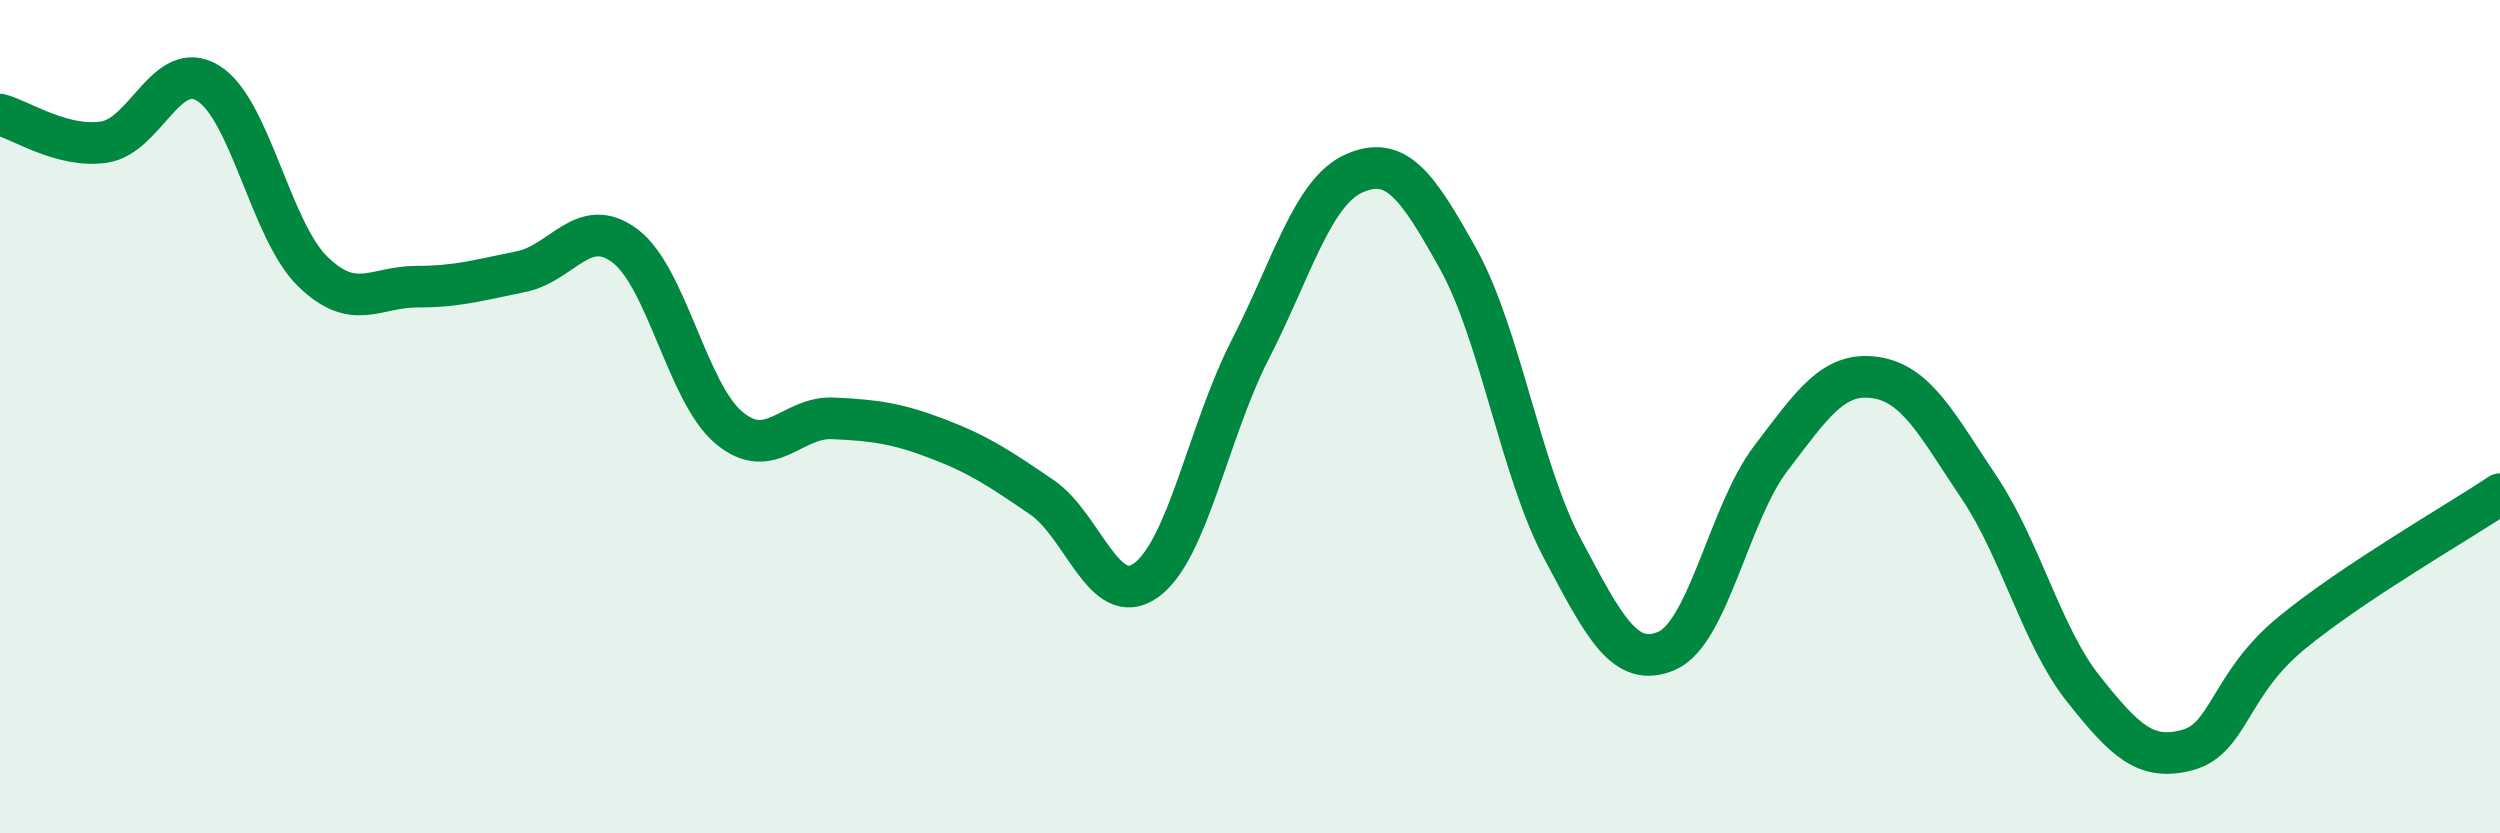 
    <svg width="60" height="20" viewBox="0 0 60 20" xmlns="http://www.w3.org/2000/svg">
      <path
        d="M 0,2.75 C 0.5,2.88 1.5,3.56 2.5,3.41 C 3.5,3.26 4,1.38 5,2 C 6,2.62 6.5,5.53 7.5,6.51 C 8.5,7.49 9,6.88 10,6.88 C 11,6.88 11.5,6.72 12.5,6.52 C 13.5,6.32 14,5.15 15,5.9 C 16,6.65 16.5,9.44 17.5,10.27 C 18.5,11.1 19,9.99 20,10.04 C 21,10.09 21.5,10.15 22.5,10.53 C 23.5,10.91 24,11.25 25,11.93 C 26,12.61 26.5,14.64 27.5,13.93 C 28.5,13.22 29,10.35 30,8.4 C 31,6.45 31.5,4.6 32.5,4.16 C 33.5,3.72 34,4.42 35,6.22 C 36,8.02 36.5,11.29 37.5,13.17 C 38.5,15.05 39,16.05 40,15.62 C 41,15.19 41.5,12.31 42.5,11 C 43.5,9.69 44,8.92 45,9.06 C 46,9.2 46.5,10.21 47.5,11.7 C 48.5,13.19 49,15.27 50,16.53 C 51,17.79 51.5,18.27 52.5,18 C 53.5,17.73 53.5,16.42 55,15.19 C 56.5,13.96 59,12.53 60,11.86L60 20L0 20Z"
        fill="#008740"
        opacity="0.1"
        stroke-linecap="round"
        stroke-linejoin="round"
      />
      <path
        d="M 0,2.75 C 0.5,2.88 1.5,3.56 2.5,3.41 C 3.5,3.26 4,1.38 5,2 C 6,2.62 6.5,5.53 7.5,6.51 C 8.5,7.49 9,6.88 10,6.88 C 11,6.88 11.5,6.72 12.5,6.52 C 13.5,6.32 14,5.15 15,5.9 C 16,6.65 16.5,9.44 17.5,10.27 C 18.5,11.1 19,9.99 20,10.04 C 21,10.09 21.5,10.15 22.5,10.53 C 23.5,10.91 24,11.25 25,11.93 C 26,12.61 26.5,14.64 27.5,13.93 C 28.5,13.22 29,10.35 30,8.4 C 31,6.45 31.5,4.6 32.5,4.16 C 33.5,3.72 34,4.42 35,6.22 C 36,8.02 36.5,11.29 37.5,13.17 C 38.5,15.05 39,16.05 40,15.62 C 41,15.19 41.5,12.31 42.5,11 C 43.5,9.69 44,8.92 45,9.06 C 46,9.2 46.5,10.21 47.5,11.7 C 48.5,13.19 49,15.27 50,16.53 C 51,17.79 51.5,18.27 52.5,18 C 53.5,17.73 53.5,16.42 55,15.19 C 56.5,13.96 59,12.53 60,11.86"
        stroke="#008740"
        stroke-width="1"
        fill="none"
        stroke-linecap="round"
        stroke-linejoin="round"
      />
    </svg>
  